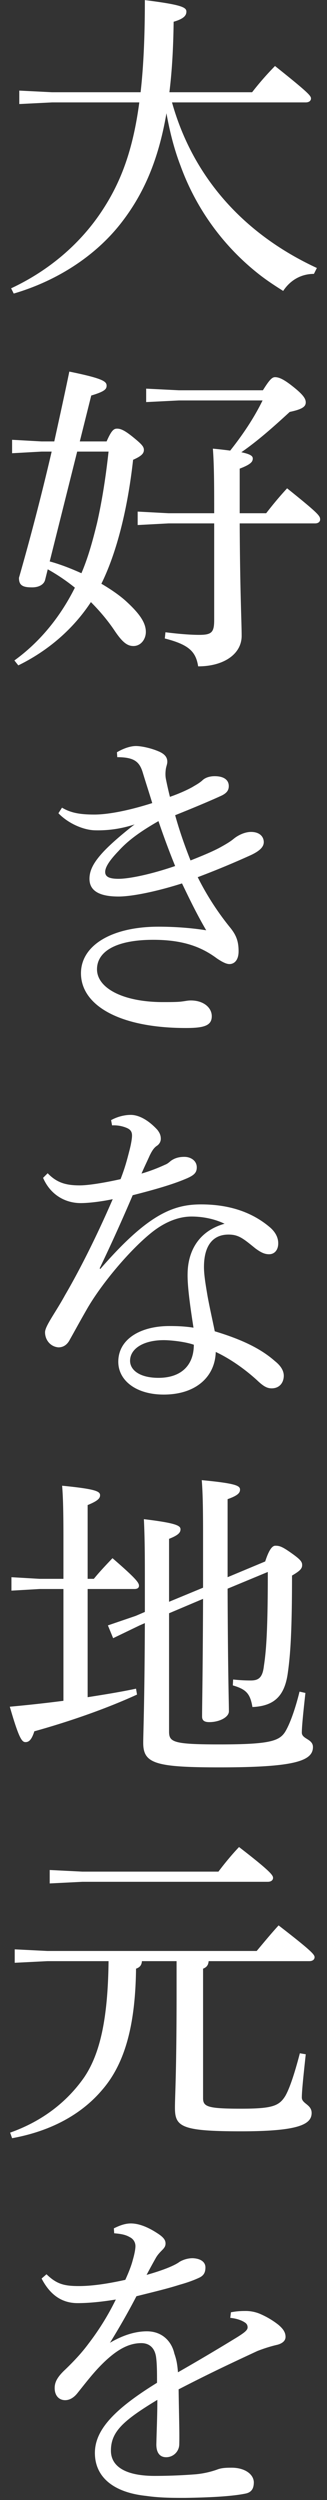 <svg xmlns="http://www.w3.org/2000/svg" width="24" height="183" fill="none"><rect width="100%" height="100%" fill="#333333" stroke="none"/><path fill="#fff" d="M22.44 7.496h-9.816c1.512 5.4 5.184 9.6 10.632 12.12l-.216.432c-.96 0-1.752.48-2.256 1.248-.648-.408-1.272-.816-1.872-1.296a17.84 17.84 0 0 1-5.664-7.872c-.48-1.248-.792-2.52-1.032-3.84-.576 3.36-1.632 5.856-3.312 8.016-1.92 2.472-4.776 4.272-7.896 5.184l-.192-.384c2.832-1.32 5.16-3.336 6.744-5.784 1.344-2.064 2.208-4.392 2.664-7.824H3.816l-2.4.12v-.984l2.4.12h6.504c.216-1.896.312-4.104.312-6.744 2.688.336 3.048.528 3.048.84 0 .288-.192.528-.936.744-.024 1.92-.12 3.624-.312 5.16h6.072a22 22 0 0 1 1.68-1.92c2.472 1.968 2.64 2.184 2.64 2.376 0 .168-.144.288-.384.288M5.856 32.312h1.968c.36-.816.528-.936.768-.936.264 0 .552.12 1.176.624.648.528.792.696.792.936 0 .264-.192.456-.792.72-.408 3.672-1.224 6.84-2.328 9.072.696.408 1.32.84 1.776 1.248 1.032.936 1.488 1.608 1.488 2.28 0 .528-.36 1.032-.912 1.032-.456 0-.816-.288-1.368-1.104-.48-.72-1.08-1.44-1.752-2.112-1.344 2.04-3.216 3.6-5.328 4.632l-.288-.36c1.896-1.368 3.384-3.216 4.44-5.328a14 14 0 0 0-1.992-1.344l-.192.768c-.096.384-.528.576-1.032.552-.72 0-.888-.24-.888-.696a190 190 0 0 0 2.4-9.24h-.744l-2.16.12v-.984l2.16.12h.936c.384-1.752.768-3.48 1.104-5.112 2.472.504 2.736.72 2.736 1.032 0 .264-.168.432-1.128.72zm-.192.744-2.016 8.04c.792.216 1.584.528 2.328.864.504-1.176.84-2.424 1.152-3.696.384-1.704.648-3.456.84-5.208zm10.056 5.256h-3.36l-2.256.12v-.984l2.256.12h3.36v-.648c0-1.992-.024-3.144-.096-4.08.504.048.912.096 1.272.144.912-1.152 1.728-2.352 2.376-3.672h-6.144l-2.4.12v-.984l2.4.12h6.168c.48-.768.672-.96.888-.96.264 0 .6.12 1.296.672.792.624.96.912.96 1.176 0 .312-.264.504-1.176.696-1.152 1.056-2.304 2.088-3.552 2.952.696.144.84.288.84.456 0 .24-.144.432-.96.744v3.264h1.944c.504-.648.96-1.2 1.536-1.824 2.304 1.848 2.424 2.016 2.424 2.28 0 .168-.144.288-.36.288h-5.544c.024 5.016.144 7.248.144 8.232 0 1.32-1.296 2.232-3.192 2.232-.168-1.056-.648-1.584-2.448-2.04l.048-.456c.936.12 1.824.192 2.472.192.936 0 1.104-.192 1.104-1.104zM8.607 55.424l-.024-.36c.528-.312 1.032-.456 1.392-.456.384 0 1.104.144 1.704.408.432.192.6.432.6.744 0 .192-.096.36-.12.624-.024.216-.024.456.024.672.072.36.168.792.288 1.272.624-.216 1.224-.48 1.656-.72.192-.12.48-.264.72-.48.144-.144.432-.312.912-.312.72 0 1.032.312 1.032.72 0 .288-.12.528-.624.744-.84.384-2.112.912-3.312 1.392.36 1.296.768 2.4 1.128 3.312.912-.36 1.656-.672 2.184-.96.432-.24.72-.408.984-.624.288-.24.792-.504 1.272-.504.672 0 .936.384.936.744 0 .336-.264.624-.912.936a64 64 0 0 1-3.936 1.632c.72 1.44 1.536 2.64 2.328 3.624.48.576.672 1.032.672 1.8 0 .648-.312.936-.672.936-.24 0-.552-.168-.912-.408-1.128-.84-2.472-1.368-4.68-1.368-2.664 0-4.128.816-4.128 2.16 0 1.368 1.896 2.4 4.848 2.4.48 0 1.104 0 1.416-.048.216-.024.384-.072.624-.072.936 0 1.536.528 1.536 1.152 0 .696-.576.864-1.896.864-4.872 0-7.704-1.656-7.704-4.008 0-2.04 2.256-3.408 5.688-3.408 1.056 0 2.304.072 3.504.264-.672-1.152-1.152-2.136-1.776-3.432-1.968.624-3.72.96-4.656.96-1.512 0-2.136-.48-2.136-1.296 0-.672.36-1.272 1.056-2.016.528-.552 1.272-1.2 2.256-1.968a8.5 8.5 0 0 1-2.928.432c-.816-.024-1.92-.48-2.664-1.248l.264-.408c.648.384 1.32.504 2.376.504.864 0 2.28-.216 4.248-.84-.24-.792-.456-1.44-.696-2.232s-.624-1.128-1.872-1.128m3.024 4.68c-1.344.768-2.232 1.416-2.928 2.184-.648.672-.984 1.176-.984 1.536 0 .336.264.504.984.504s2.256-.288 4.152-.936a59 59 0 0 1-1.224-3.288M8.226 82.376l-.072-.384c.432-.24.96-.384 1.44-.384.624 0 1.32.408 1.944 1.08.192.24.264.432.264.672 0 .216-.12.408-.312.528-.24.168-.384.456-.504.696-.192.432-.384.816-.6 1.32.504-.144 1.104-.36 1.728-.648.192-.072.312-.192.432-.288.24-.168.528-.288.984-.288.48 0 .912.288.912.768 0 .408-.216.6-.864.864-1.032.432-2.424.816-3.84 1.176a132 132 0 0 1-2.424 5.352l.048.048c3.48-4.008 5.352-4.728 7.392-4.728 2.256 0 3.888.672 5.088 1.704.456.408.6.84.576 1.224-.024.408-.264.72-.672.72-.36 0-.648-.168-1.008-.432-.888-.72-1.224-1.008-1.968-1.008-1.152 0-1.8.816-1.8 2.376 0 .624.144 1.416.264 2.136.168.912.384 1.848.528 2.568 1.992.6 3.384 1.272 4.416 2.184.456.36.672.744.648 1.128-.024.456-.312.864-.888.864-.336 0-.6-.144-1.08-.6-.816-.744-1.896-1.536-3.024-2.064-.048 1.8-1.44 3.12-3.816 3.12-2.064 0-3.336-1.056-3.336-2.4 0-1.68 1.656-2.616 3.744-2.616.624 0 1.176.024 1.776.12-.288-1.824-.456-3.168-.432-3.984.024-1.536.744-3.072 2.712-3.624-.792-.384-1.68-.528-2.424-.528-.936 0-1.896.384-2.784 1.056-1.632 1.248-3.864 3.888-4.944 5.808-.552.96-.912 1.632-1.2 2.136-.192.384-.48.576-.84.576-.6-.048-.984-.552-.984-1.104 0-.456.768-1.44 1.464-2.712.984-1.68 2.256-4.152 3.504-7.032-.792.168-1.728.288-2.352.288-1.104 0-2.208-.576-2.76-1.848l.336-.336c.672.696 1.344.888 2.352.888.6 0 1.704-.168 3-.456.312-.816.432-1.248.648-2.088.096-.36.192-.84.192-1.104 0-.288-.12-.456-.432-.576a2.4 2.4 0 0 0-1.032-.168m6 16.056c-.696-.24-1.752-.336-2.208-.336-1.488 0-2.472.624-2.472 1.512 0 .672.696 1.248 2.088 1.248 1.656 0 2.592-.912 2.592-2.424m.678 18.6-2.496 1.056v8.664c0 .768.312.936 3.696.936 3.696 0 4.416-.24 4.848-.96.408-.696.792-1.92 1.032-2.904l.432.096c-.12 1.08-.264 2.4-.264 2.904 0 .48.816.456.816 1.056 0 1.032-1.392 1.488-6.864 1.488-4.728 0-5.592-.288-5.592-1.8 0-.696.096-2.784.12-8.76l-.384.168-1.944.936-.384-.936 2.04-.696.672-.288v-2.808c0-1.92-.024-3.024-.072-3.984 2.4.288 2.688.48 2.688.744 0 .24-.168.432-.84.696v4.608l2.496-1.032v-3.84c0-2.016-.024-3.144-.096-4.032 2.52.24 2.808.408 2.808.696 0 .24-.168.432-.912.696v5.712l2.76-1.152c.288-.888.528-1.152.744-1.152.288 0 .48.048 1.128.504.72.504.84.672.84.912 0 .264-.168.432-.744.768 0 4.128-.12 5.808-.312 7.152-.24 1.704-1.032 2.4-2.592 2.472-.168-.984-.456-1.296-1.44-1.584l.024-.432c.432.048.84.072 1.296.072.576 0 .864-.216.96-1.056.168-1.104.288-2.544.288-6.888l-2.952 1.224c.024 6.384.096 8.28.096 8.976 0 .432-.696.792-1.44.792-.36 0-.528-.12-.528-.408 0-.888.048-2.832.072-8.616m-10.248-.72H2.904l-2.064.12v-.984l2.064.12h1.752v-2.88c0-1.992-.024-3.048-.096-3.936 2.448.24 2.784.408 2.784.696 0 .216-.144.408-.912.72v5.4h.456c.408-.504.888-1.008 1.368-1.512 1.752 1.512 1.944 1.8 1.944 2.016 0 .144-.096.24-.336.24H6.432v7.92c1.224-.192 2.424-.384 3.552-.624l.072.432c-2.472 1.128-5.208 2.04-7.536 2.688-.192.6-.384.792-.648.792s-.48-.264-1.152-2.592c1.32-.12 2.64-.264 3.936-.432zm8.304 27.24h-2.544c-.024.312-.168.456-.432.552-.048 4.08-.792 6.912-2.472 8.856-1.56 1.848-3.84 3.048-6.624 3.552l-.144-.408c2.376-.84 4.176-2.256 5.424-4.032 1.176-1.728 1.752-4.296 1.8-8.52H3.48l-2.4.12v-.984l2.4.12h15.36c.504-.6 1.056-1.272 1.608-1.872 2.424 1.872 2.64 2.136 2.64 2.328 0 .168-.144.288-.384.288h-7.392c-.024.312-.168.456-.408.552v9.48c0 .624.336.768 2.784.768 2.28 0 2.784-.192 3.24-.912.384-.648.792-2.04 1.08-3.144l.432.072c-.12 1.128-.288 2.616-.288 3.168 0 .456.72.504.72 1.128 0 .84-.96 1.344-5.184 1.344-4.392 0-4.848-.336-4.848-1.728 0-.912.12-2.448.12-8.4zm-9.312-6.672 2.4.12h9.984c.432-.576.984-1.248 1.512-1.8 2.304 1.776 2.496 2.064 2.496 2.256 0 .168-.144.288-.384.288H6.048l-2.4.12zm13.253 32.784.048-.408c.48-.096.864-.096 1.104-.096.264 0 .624.048.984.192a6 6 0 0 1 1.392.816c.312.264.528.528.528.888 0 .288-.24.48-.6.576-.528.12-1.032.288-1.464.456-2.016.936-3.552 1.656-5.784 2.808.024 1.848.072 3.168.048 4.008a.96.96 0 0 1-.96.96c-.504 0-.744-.384-.72-1.008.024-1.056.072-2.064.072-3.192-2.544 1.536-3.408 2.352-3.408 3.72 0 1.176 1.104 1.848 3.216 1.848a39 39 0 0 0 3.024-.12 6.5 6.5 0 0 0 1.536-.336c.288-.12.624-.144 1.008-.144 1.008-.024 1.68.456 1.704 1.056 0 .408-.12.744-.624.84-1.056.216-2.808.288-4.416.312-.912 0-1.848 0-2.856-.144-2.52-.264-3.768-1.464-3.768-3.144 0-1.632 1.32-3.144 4.56-5.136 0-.72 0-1.392-.072-1.896-.096-.648-.48-1.008-1.08-1.008-.912 0-1.8.456-2.904 1.56-.624.624-1.104 1.248-1.776 2.088-.264.336-.576.528-.912.528-.432 0-.768-.312-.768-.888 0-.408.168-.792.792-1.368.696-.672 1.224-1.248 1.704-1.896a19 19 0 0 0 1.992-3.216c-1.176.192-2.088.264-2.808.264-1.104 0-1.992-.552-2.64-1.8l.36-.312c.744.72 1.296.864 2.376.864.816 0 1.896-.12 3.408-.456.264-.576.456-1.08.552-1.464.12-.408.192-.792.192-1.008a.72.72 0 0 0-.408-.648c-.288-.168-.576-.24-1.152-.288l-.024-.36c.48-.24.864-.36 1.248-.36.552 0 1.2.24 1.872.672.504.312.672.528.672.792 0 .192-.072.312-.264.504s-.336.36-.432.528c-.192.336-.456.816-.696 1.272 1.44-.408 2.136-.744 2.424-.96.288-.168.624-.264.96-.264.6.024.936.288.936.672 0 .336-.096.576-.432.744-.408.192-.864.36-1.464.528-.912.288-1.728.48-3.168.84a52 52 0 0 1-1.944 3.408c1.104-.648 2.016-.84 2.712-.84 1.152 0 1.824.768 2.016 1.632.144.408.216.744.264 1.368a163 163 0 0 0 4.344-2.568c.576-.36.768-.528.768-.72 0-.216-.12-.312-.24-.384-.192-.12-.528-.264-1.032-.312"/></svg>